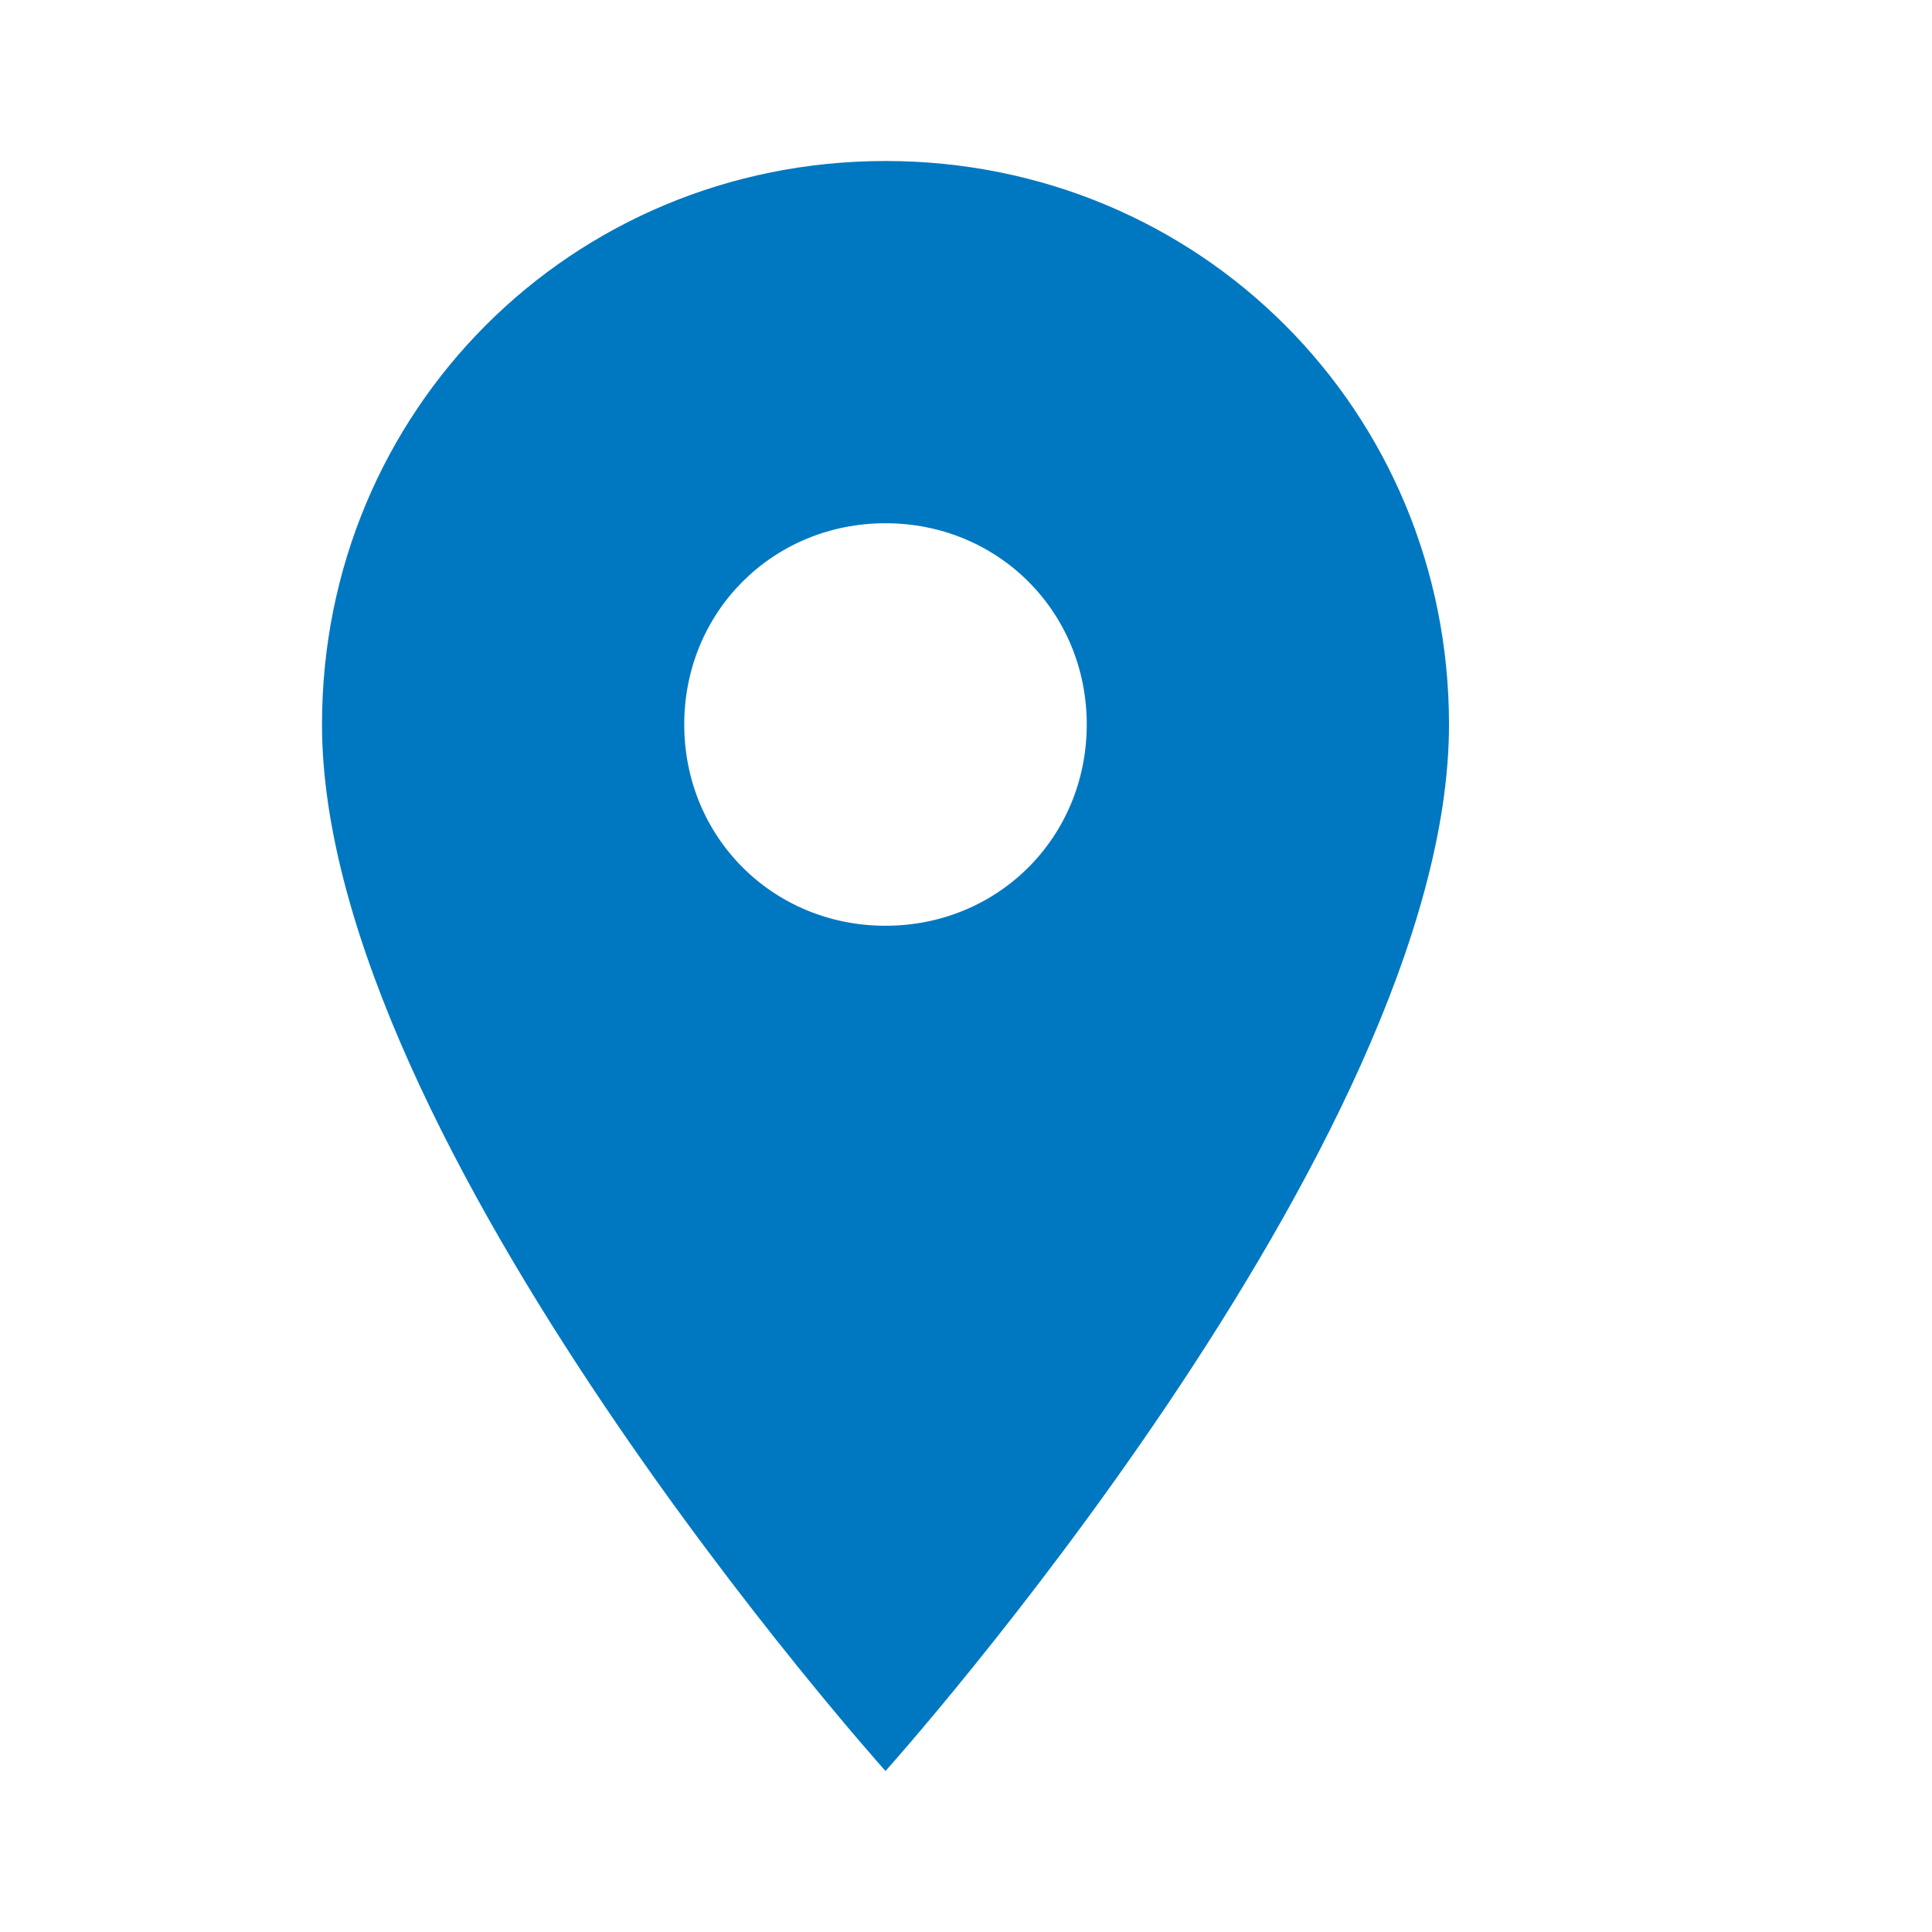 <?xml version="1.0" encoding="utf-8"?>
<!-- Generator: Adobe Illustrator 26.0.3, SVG Export Plug-In . SVG Version: 6.00 Build 0)  -->
<svg version="1.1" id="Layer_1" xmlns="http://www.w3.org/2000/svg" xmlns:xlink="http://www.w3.org/1999/xlink" x="0px" y="0px"
	 viewBox="0 0 24 24" style="enable-background:new 0 0 24 24;" xml:space="preserve">
<style type="text/css">
	.st0{fill:none;}
	.st1{fill:#0078C1;}
</style>
<path class="st0" d="M0,0h24v24H0V0z"/>
<path class="st1" d="M11,2C7.1,2,4,5.1,4,9c0,5.2,7,13,7,13s7-7.8,7-13C18,5.1,14.9,2,11,2z M11,11.5c-1.4,0-2.5-1.1-2.5-2.5
	S9.6,6.5,11,6.5s2.5,1.1,2.5,2.5S12.4,11.5,11,11.5z"/>
</svg>
